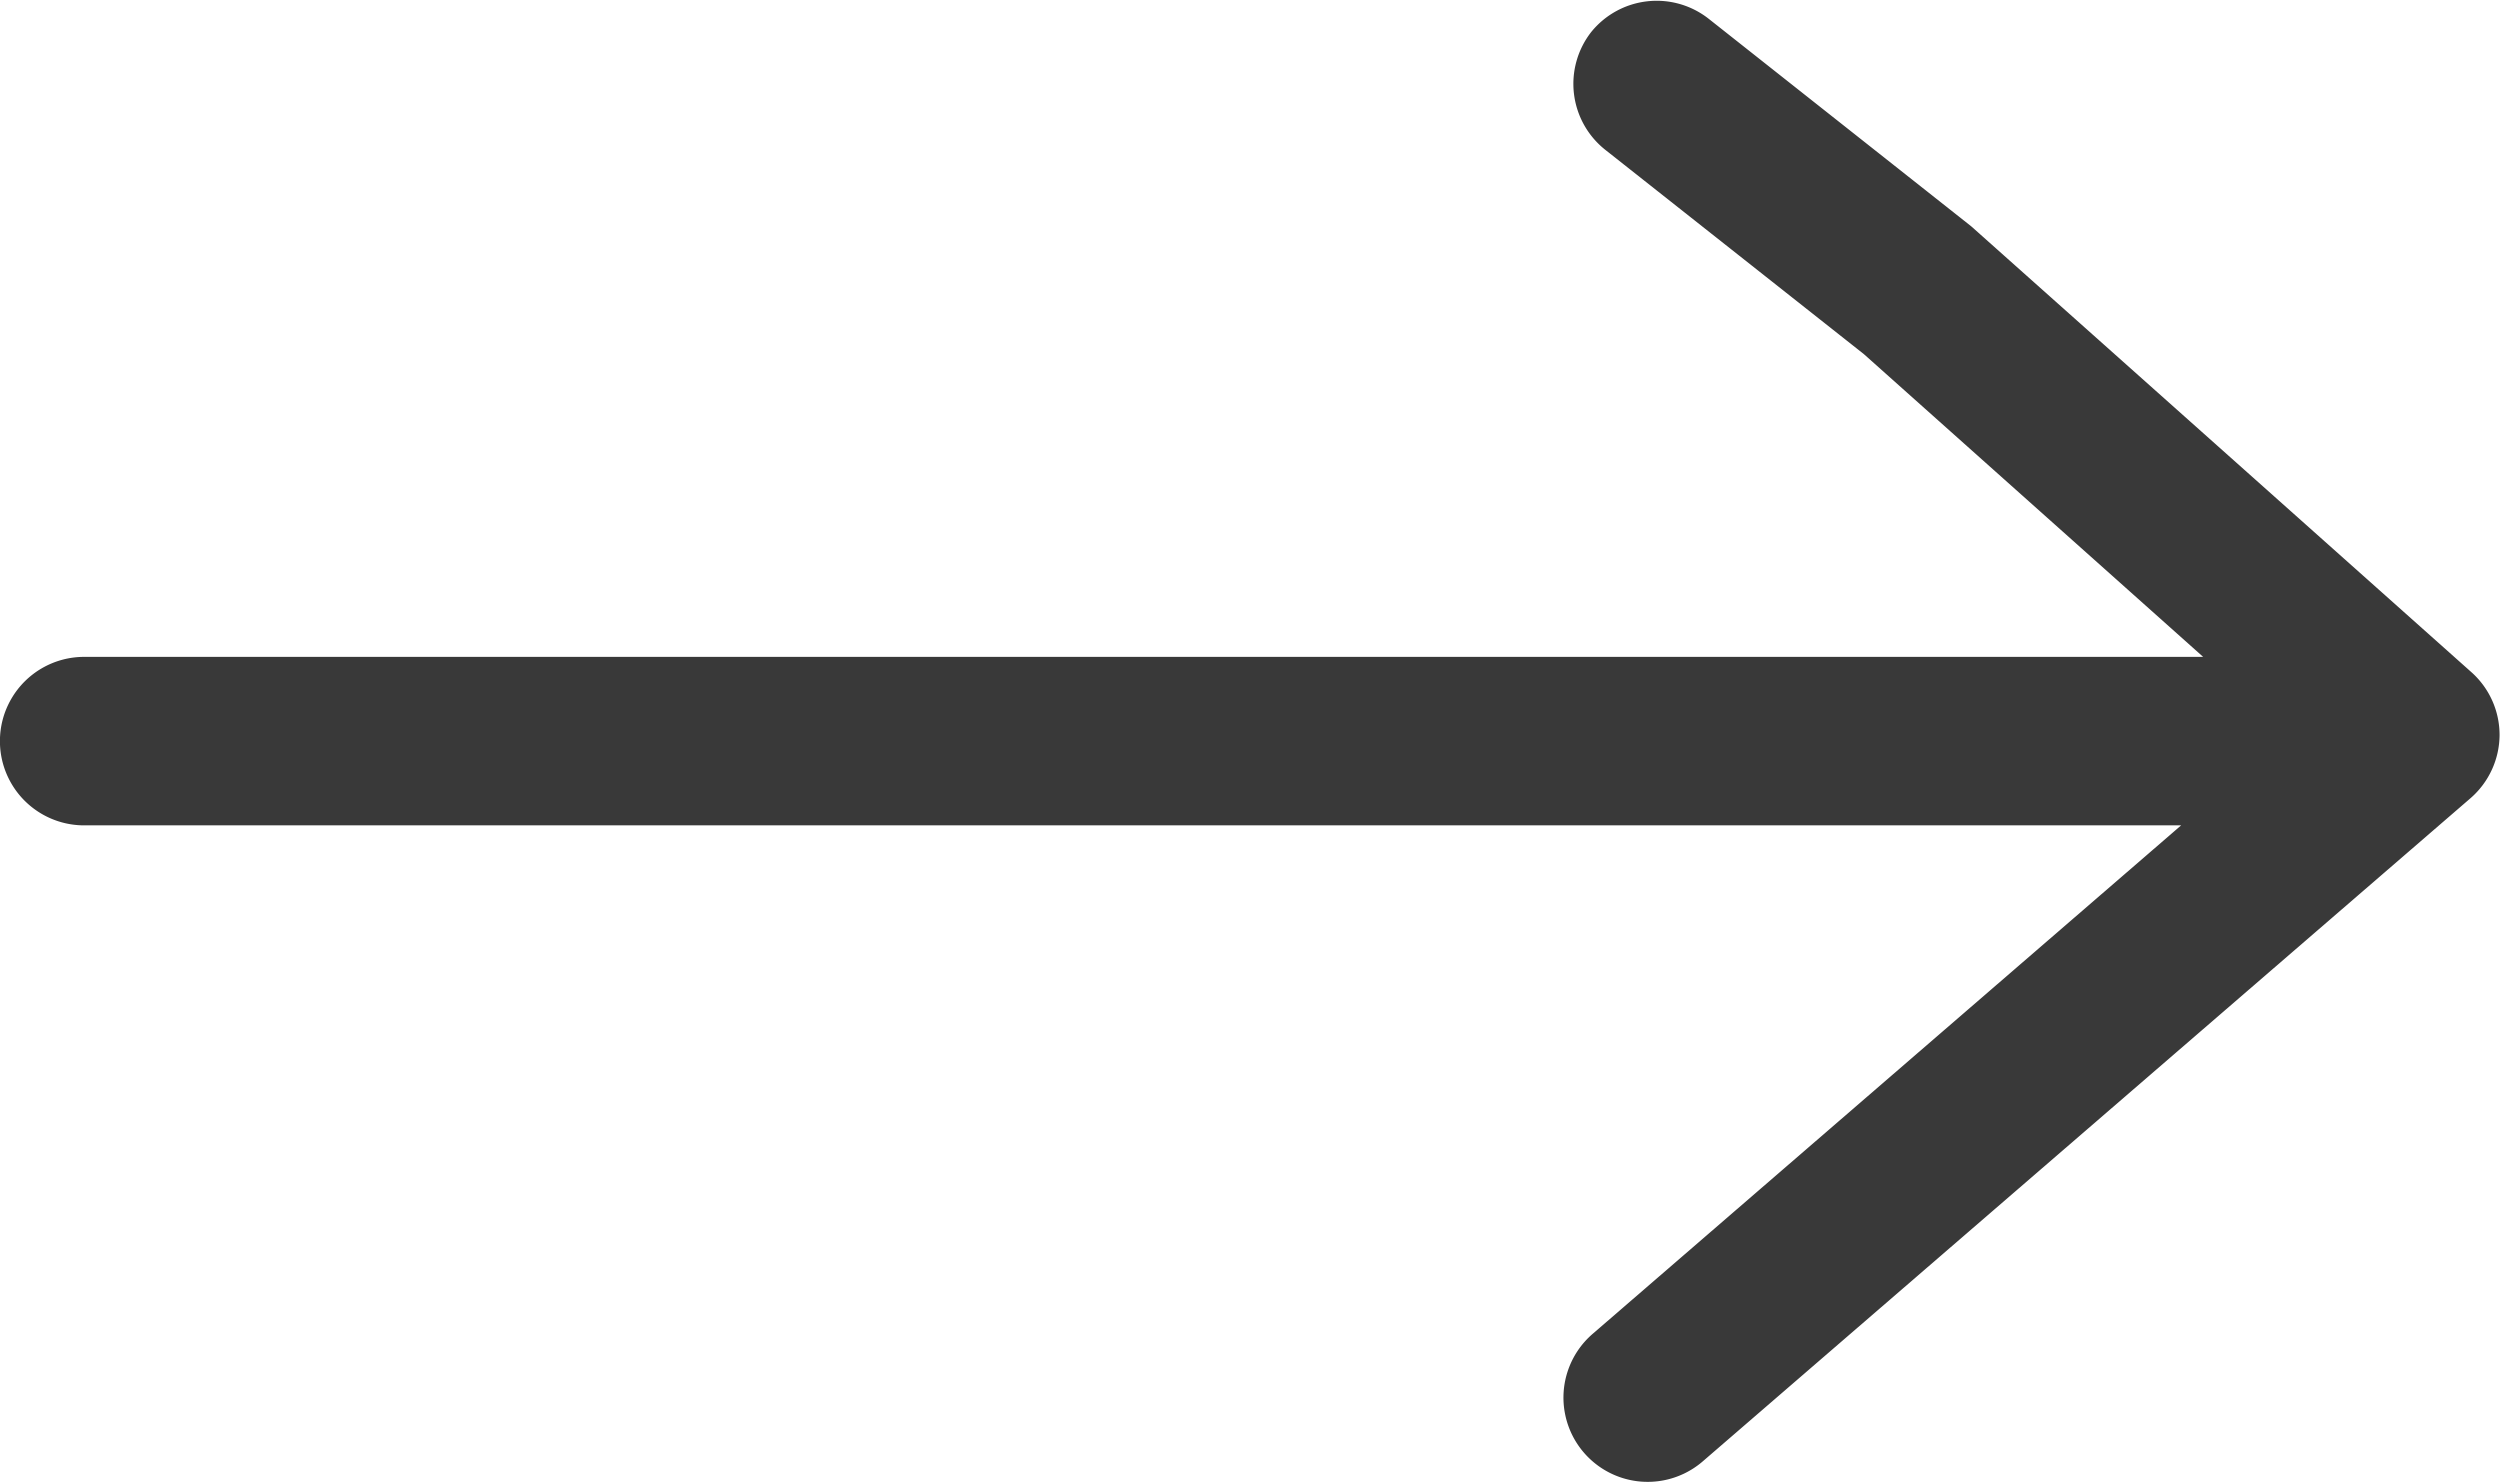 <svg xmlns="http://www.w3.org/2000/svg" width="17.256" height="10.229" viewBox="0 0 17.256 10.229">
  <path id="Trazado_1799" data-name="Trazado 1799" d="M37.526,33.571a.581.581,0,0,0,.817-.1l1.408-1.782,2.089-2.341V43.974a.581.581,0,0,0,1.163,0V29.5l3.51,4.062a.581.581,0,1,0,.88-.76l-4.578-5.3a.582.582,0,0,0-.435-.2h0a.58.58,0,0,0-.434.194l-3.078,3.453-1.43,1.809A.581.581,0,0,0,37.526,33.571Z" transform="translate(44.555 -37.306) rotate(90)" fill="#393939"/>
</svg>
